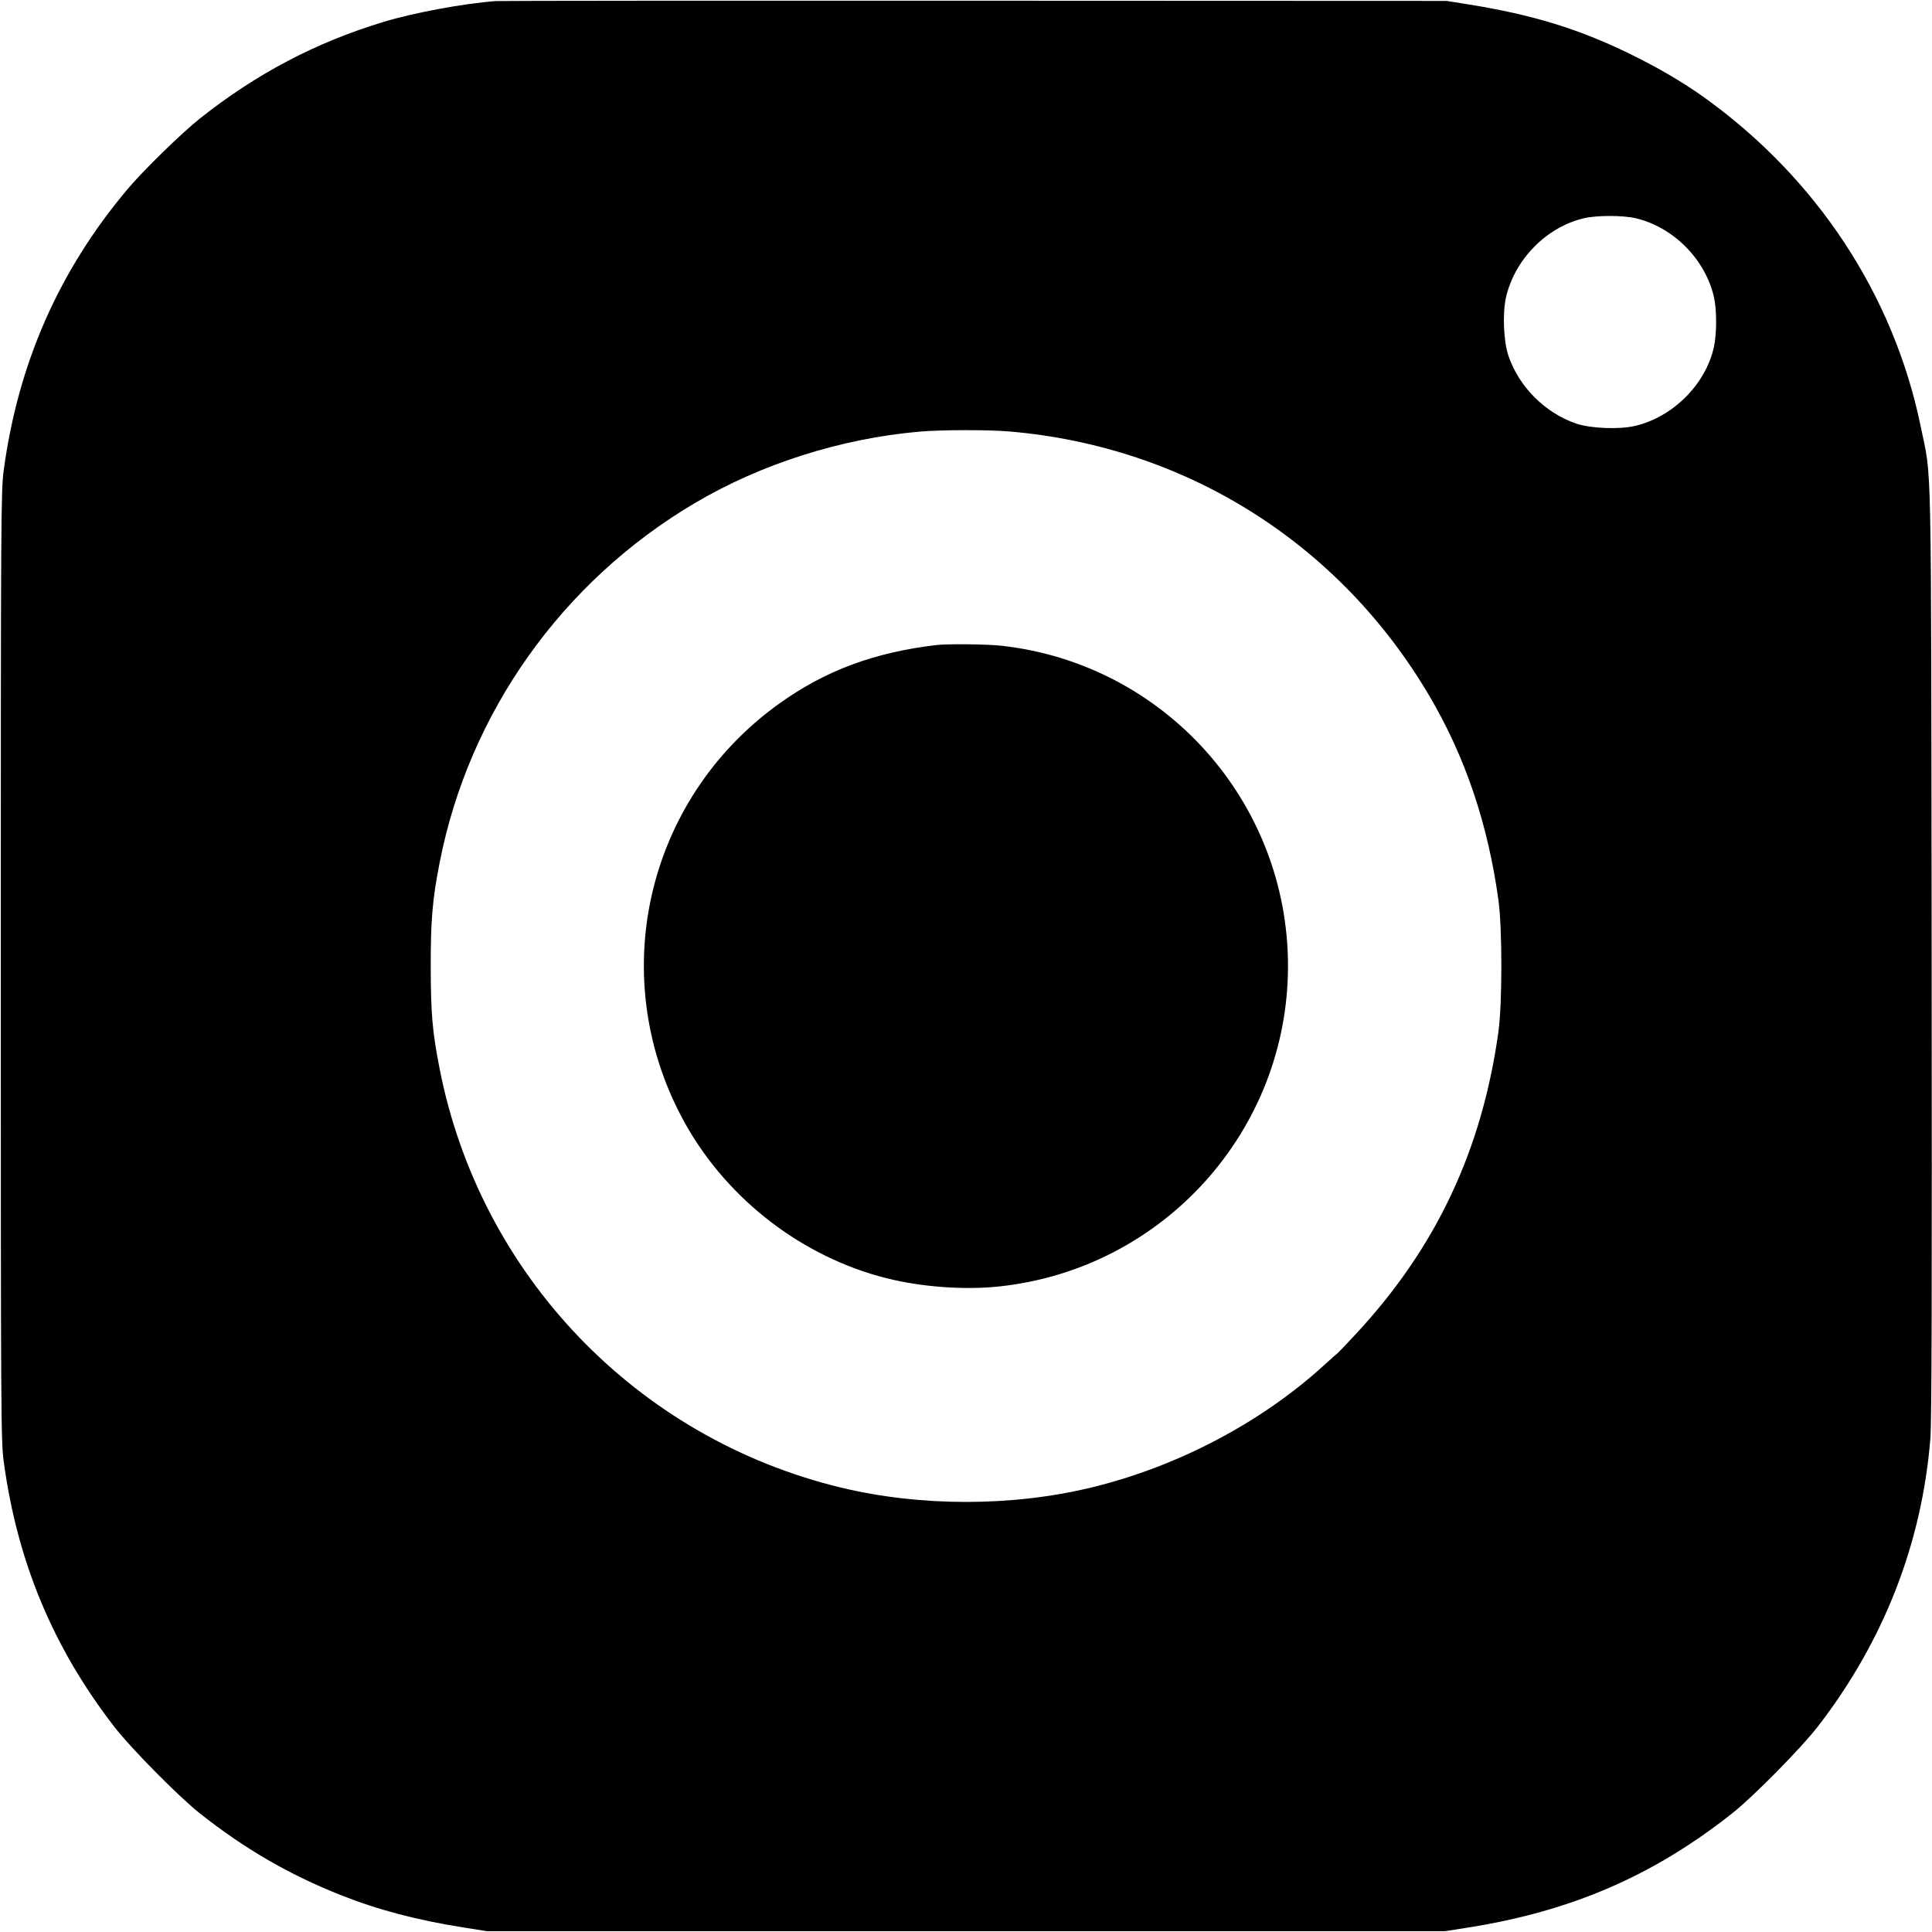<?xml version="1.0" encoding="UTF-8"?> <svg xmlns="http://www.w3.org/2000/svg" width="1200" height="1200" viewBox="0 0 1200 1200" fill="none"> <path fill-rule="evenodd" clip-rule="evenodd" d="M308 0.666C287.835 2.175 257.177 7.86 238.221 13.606C196.21 26.34 159.396 45.694 124.25 73.526C113.001 82.434 88.929 105.931 79.2 117.5C36.614 168.139 11.309 225.58 2.326 292C0.593 304.814 0.5 320.456 0.5 600C0.5 880.084 0.59 895.161 2.335 908C10.799 970.282 33.137 1023.72 71.246 1072.86C81.405 1085.95 111.171 1116.06 124 1126.22C151.847 1148.26 179.269 1164.19 211.283 1176.93C234.558 1186.19 258.702 1192.57 288 1197.21L302.5 1199.5H600H897.5L912 1197.21C976.081 1187.07 1026.92 1165.06 1076 1126.22C1089.18 1115.78 1118.74 1085.78 1129.25 1072.17C1170.05 1019.33 1193.71 958.696 1198.99 893.5C1199.82 883.359 1200.03 799.978 1199.78 591C1199.39 271.67 1199.95 298.825 1193.01 265C1176.22 183.21 1128.39 110.57 1058.25 60.33C1045.51 51.202 1029.57 41.865 1012.5 33.533C980.506 17.912 951.641 9.064 912 2.725L898.5 0.567L605.5 0.448C444.35 0.383 310.475 0.481 308 0.666ZM1016 135.557C1039.19 141.007 1058.97 160.816 1064.46 184.088C1066.42 192.397 1066.41 207.288 1064.45 215.918C1059.21 238.946 1038.96 259.066 1015.5 264.557C1005.69 266.852 987.931 266.135 979 263.085C959.691 256.49 943.51 240.309 936.915 221C933.865 212.069 933.148 194.306 935.443 184.5C940.934 161.035 960.448 141.19 983.512 135.614C991.515 133.68 1007.89 133.651 1016 135.557ZM627 267.999C736.694 277.367 832.015 337.42 887.875 432.351C910.113 470.144 924.161 511.694 930.695 559C933.141 576.707 933.131 623.409 930.679 641C920.445 714.394 892.106 774.627 842.695 828C836.84 834.325 831.468 839.95 830.757 840.5C830.046 841.05 826.547 844.168 822.982 847.43C783.476 883.568 731.467 910.954 677.621 923.971C628.422 935.864 571.519 935.85 522.217 923.932C395.434 893.283 298.206 791.836 273.094 664C268.558 640.909 267.575 629.673 267.537 600.5C267.498 571.305 268.591 558.599 273.125 535.5C291.372 442.553 349.153 361.198 431.5 312.513C472.697 288.156 522.259 272.38 571 268.108C584.654 266.911 613.6 266.855 627 267.999ZM581.5 400.656C542.839 405.253 512.566 416.543 484 437.016C400.036 497.195 375.336 609.604 426.379 699.249C452.868 745.772 498.903 780.873 550.5 793.89C572.057 799.329 598.595 801.316 620.048 799.099C722.21 788.537 800 702.47 800 600C800 497.95 723.148 412.16 621.789 401.063C612.793 400.078 588.431 399.832 581.5 400.656Z" fill="black"></path> </svg> 